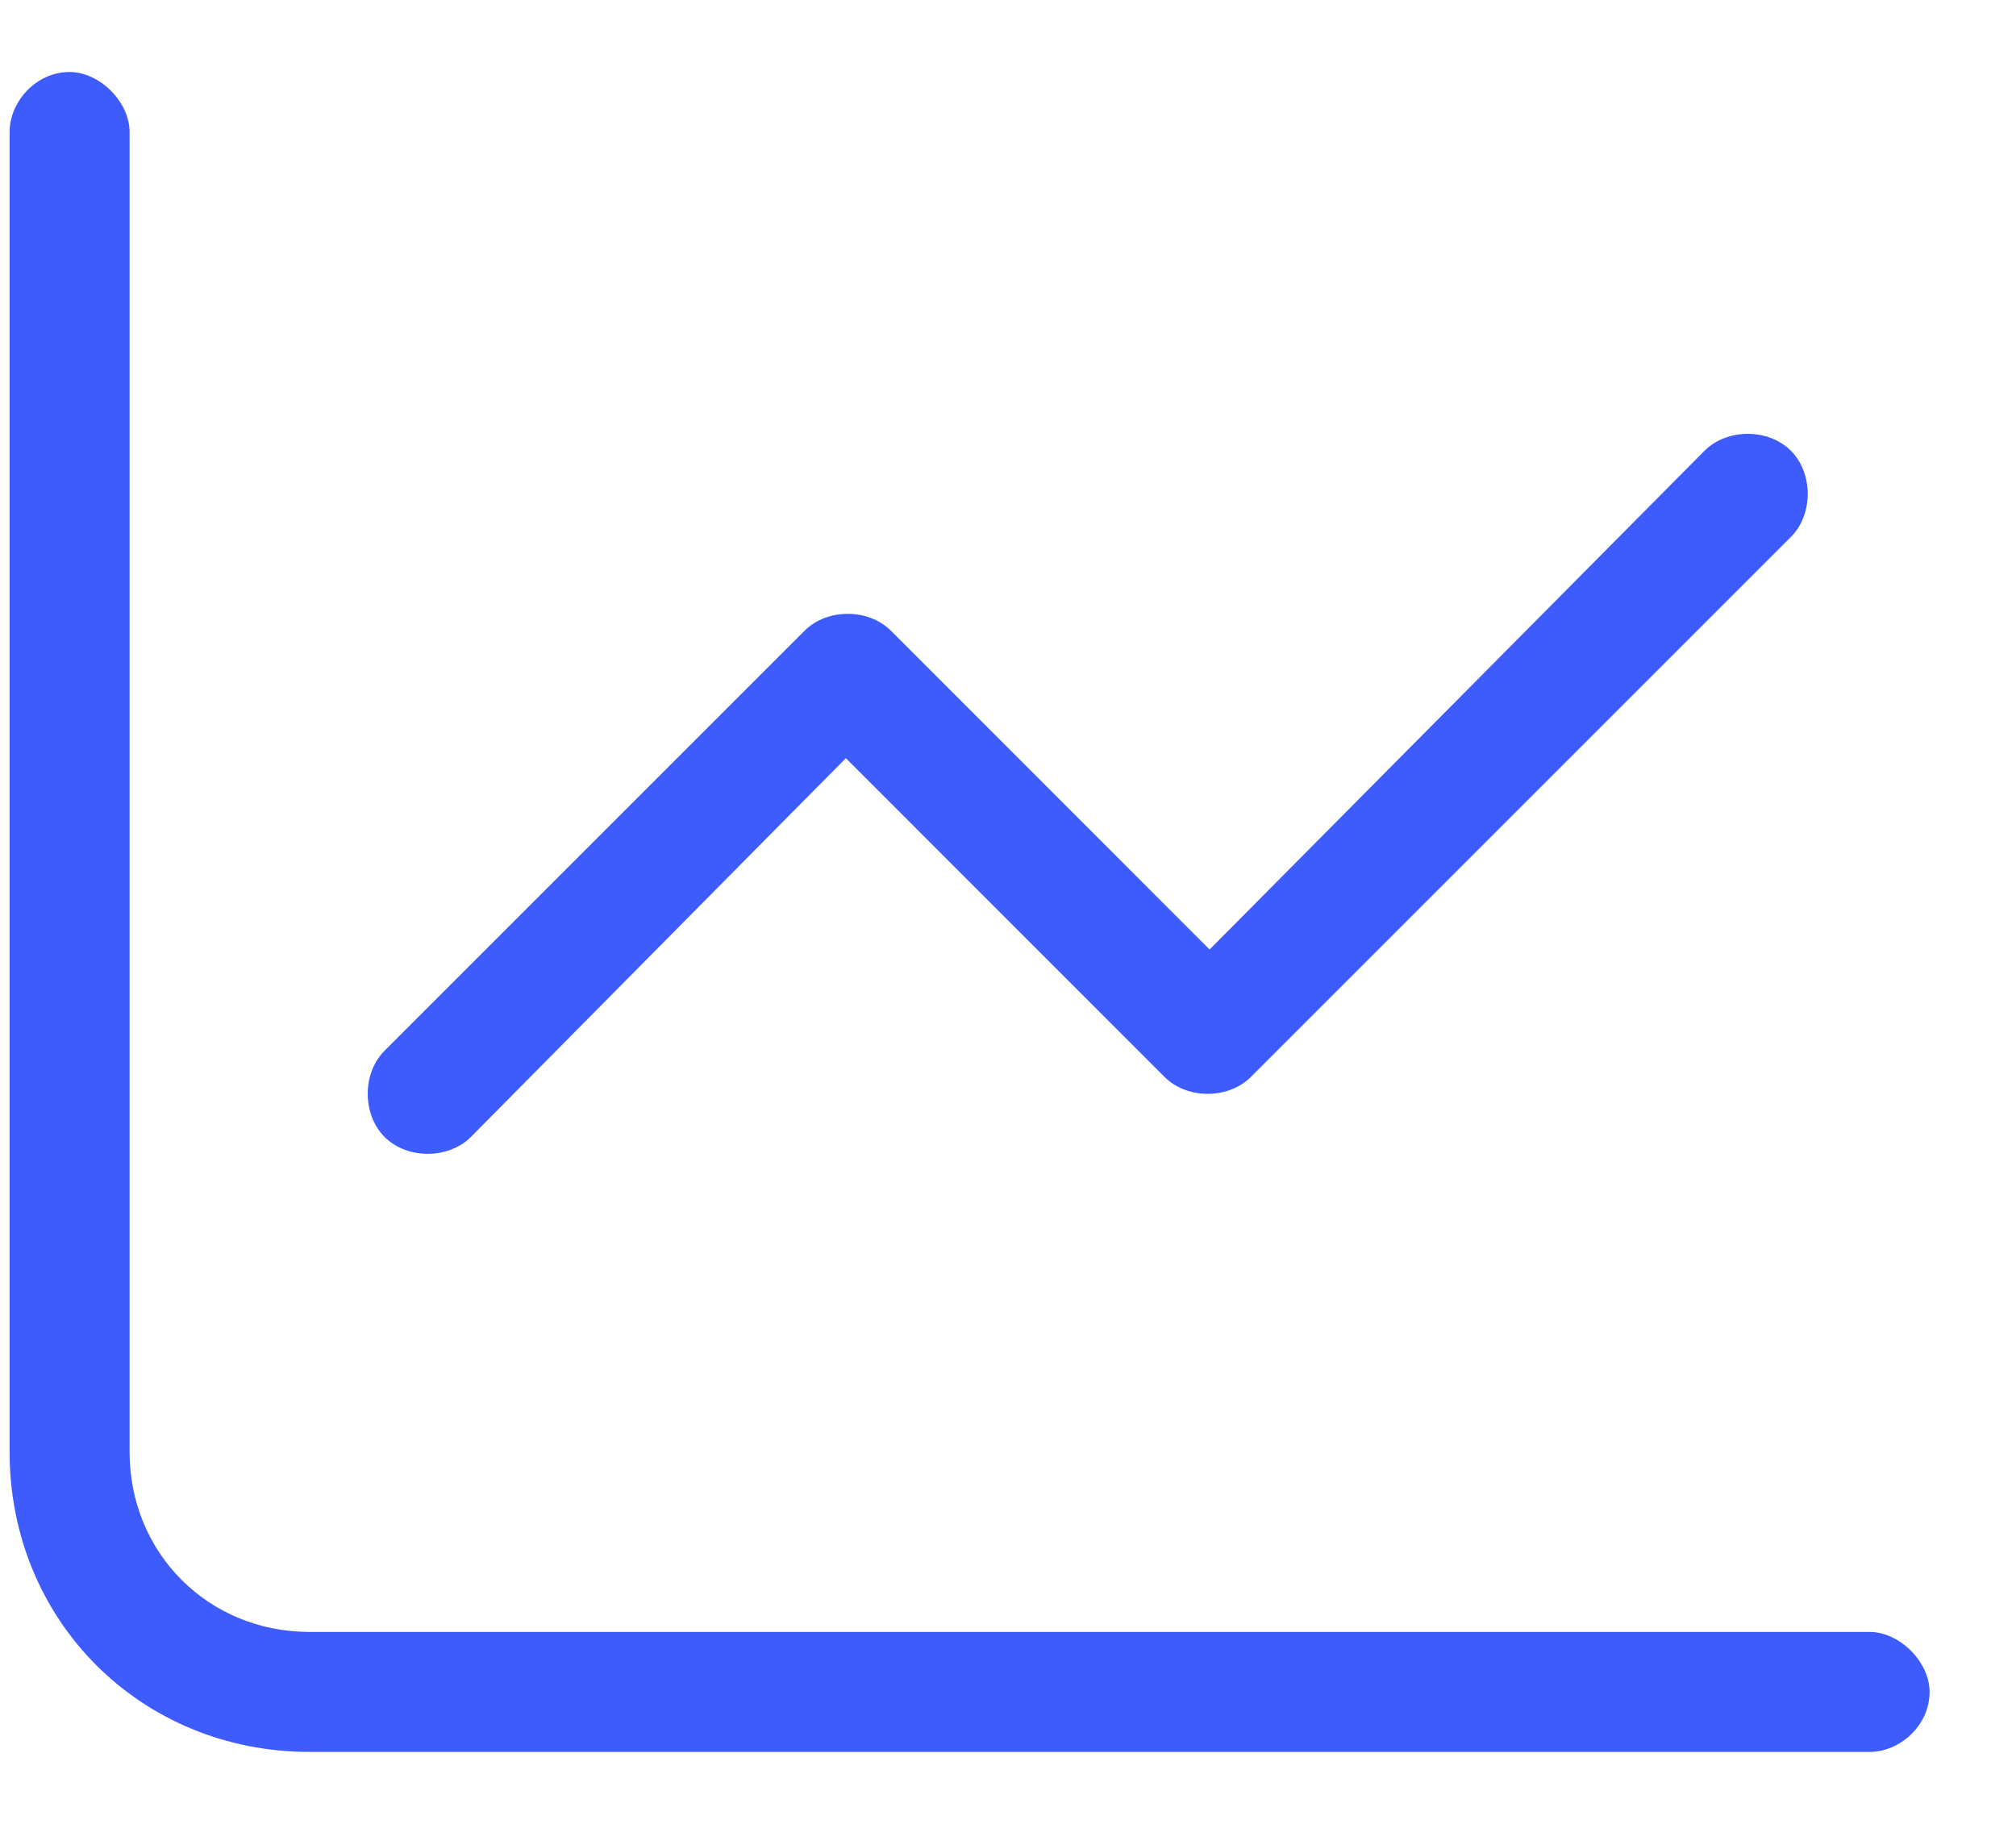 <svg width="21" height="19" viewBox="0 0 21 19" fill="none" xmlns="http://www.w3.org/2000/svg">
<path d="M1.35 15.125C1.35 16.18 2.17 17 3.225 17H19.475C19.788 17 20.1 17.312 20.1 17.625C20.1 17.977 19.788 18.25 19.475 18.25H3.225C1.467 18.25 0.1 16.883 0.1 15.125V1.375C0.1 1.062 0.373 0.75 0.725 0.75C1.038 0.75 1.35 1.062 1.35 1.375V15.125ZM13.03 11.219C12.795 11.453 12.366 11.453 12.131 11.219L8.811 7.898L4.905 11.844C4.67 12.078 4.241 12.078 4.006 11.844C3.772 11.609 3.772 11.18 4.006 10.945L8.381 6.57C8.616 6.336 9.045 6.336 9.28 6.57L12.6 9.891L17.756 4.695C17.991 4.461 18.42 4.461 18.655 4.695C18.889 4.93 18.889 5.359 18.655 5.594L13.03 11.219Z" fill="#3E5BFE"/>
</svg>
